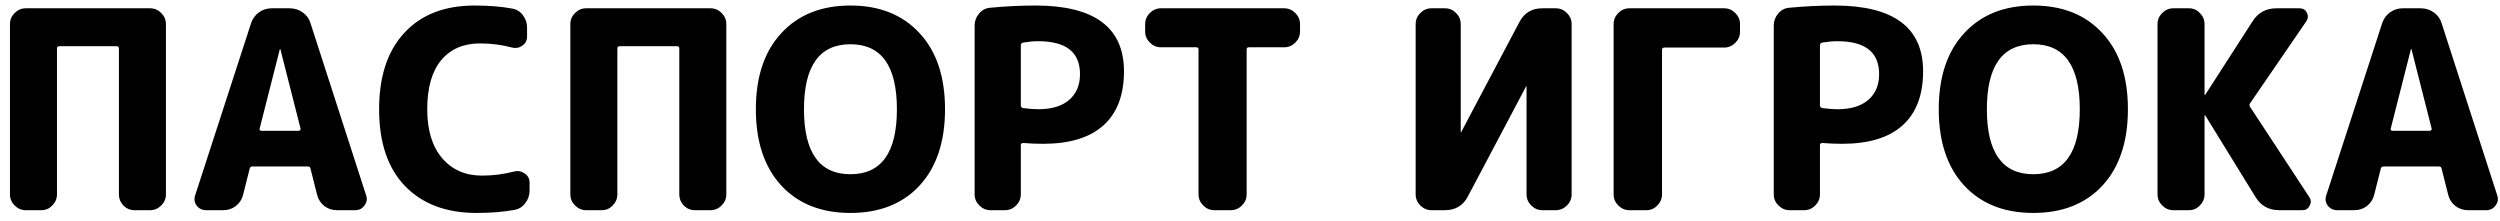 <?xml version="1.0" encoding="UTF-8"?> <svg xmlns="http://www.w3.org/2000/svg" width="226" height="20" viewBox="0 0 226 20" fill="none"> <path d="M2.325 19C1.942 19 1.608 18.858 1.325 18.575C1.042 18.292 0.9 17.958 0.9 17.575V2.175C0.9 1.792 1.042 1.458 1.325 1.175C1.608 0.892 1.942 0.75 2.325 0.75H13.575C13.958 0.75 14.292 0.892 14.575 1.175C14.858 1.458 15 1.792 15 2.175V17.575C15 17.958 14.858 18.292 14.575 18.575C14.292 18.858 13.958 19 13.575 19H12.15C11.767 19 11.433 18.858 11.15 18.575C10.883 18.292 10.75 17.958 10.75 17.575V4.375C10.75 4.242 10.675 4.175 10.525 4.175H5.375C5.225 4.175 5.15 4.242 5.15 4.375V17.575C5.15 17.958 5.008 18.292 4.725 18.575C4.458 18.858 4.133 19 3.75 19H2.325ZM23.471 11.625C23.454 11.675 23.462 11.725 23.495 11.775C23.546 11.808 23.596 11.825 23.645 11.825H26.995C27.046 11.825 27.087 11.808 27.12 11.775C27.171 11.725 27.187 11.675 27.171 11.625L25.346 4.45C25.346 4.433 25.337 4.425 25.32 4.425C25.304 4.425 25.296 4.433 25.296 4.45L23.471 11.625ZM18.62 19C18.27 19 17.987 18.858 17.77 18.575C17.57 18.292 17.529 17.983 17.645 17.65L22.695 2.1C22.829 1.7 23.062 1.375 23.395 1.125C23.745 0.875 24.129 0.75 24.546 0.75H26.195C26.629 0.75 27.02 0.875 27.37 1.125C27.721 1.375 27.954 1.7 28.07 2.1L33.096 17.65C33.212 17.983 33.162 18.292 32.946 18.575C32.745 18.858 32.471 19 32.12 19H30.445C30.029 19 29.654 18.875 29.32 18.625C28.987 18.358 28.77 18.025 28.671 17.625L28.07 15.25C28.054 15.117 27.971 15.05 27.82 15.05H22.82C22.687 15.05 22.604 15.117 22.57 15.25L21.971 17.625C21.87 18.025 21.654 18.358 21.32 18.625C20.987 18.875 20.612 19 20.195 19H18.62ZM43.072 19.25C40.339 19.25 38.189 18.442 36.622 16.825C35.055 15.208 34.272 12.892 34.272 9.875C34.272 6.908 35.03 4.608 36.547 2.975C38.064 1.325 40.18 0.5 42.897 0.5C44.197 0.5 45.33 0.592 46.297 0.775C46.697 0.842 47.022 1.042 47.272 1.375C47.522 1.708 47.647 2.083 47.647 2.5V3.3C47.647 3.65 47.505 3.925 47.222 4.125C46.939 4.325 46.63 4.383 46.297 4.3C45.364 4.05 44.397 3.925 43.397 3.925C41.897 3.925 40.722 4.433 39.872 5.45C39.039 6.467 38.622 7.942 38.622 9.875C38.622 11.775 39.072 13.25 39.972 14.3C40.872 15.35 42.072 15.875 43.572 15.875C44.572 15.875 45.547 15.75 46.497 15.5C46.83 15.417 47.139 15.475 47.422 15.675C47.722 15.875 47.872 16.15 47.872 16.5V17.25C47.872 17.667 47.739 18.042 47.472 18.375C47.222 18.708 46.897 18.908 46.497 18.975C45.514 19.158 44.372 19.25 43.072 19.25ZM52.984 19C52.601 19 52.267 18.858 51.984 18.575C51.701 18.292 51.559 17.958 51.559 17.575V2.175C51.559 1.792 51.701 1.458 51.984 1.175C52.267 0.892 52.601 0.75 52.984 0.75H64.234C64.618 0.75 64.951 0.892 65.234 1.175C65.517 1.458 65.659 1.792 65.659 2.175V17.575C65.659 17.958 65.517 18.292 65.234 18.575C64.951 18.858 64.618 19 64.234 19H62.809C62.426 19 62.093 18.858 61.809 18.575C61.542 18.292 61.409 17.958 61.409 17.575V4.375C61.409 4.242 61.334 4.175 61.184 4.175H56.034C55.884 4.175 55.809 4.242 55.809 4.375V17.575C55.809 17.958 55.667 18.292 55.384 18.575C55.117 18.858 54.792 19 54.409 19H52.984ZM81.08 9.875C81.08 5.958 79.68 4 76.88 4C74.08 4 72.68 5.958 72.68 9.875C72.68 13.792 74.08 15.75 76.88 15.75C79.68 15.75 81.08 13.792 81.08 9.875ZM83.13 16.775C81.596 18.425 79.513 19.25 76.88 19.25C74.246 19.25 72.163 18.425 70.63 16.775C69.096 15.108 68.33 12.808 68.33 9.875C68.33 6.942 69.096 4.65 70.63 3C72.163 1.333 74.246 0.5 76.88 0.5C79.513 0.5 81.596 1.333 83.13 3C84.663 4.65 85.43 6.942 85.43 9.875C85.43 12.808 84.663 15.108 83.13 16.775ZM92.282 4.1V9.525C92.282 9.658 92.357 9.742 92.507 9.775C93.074 9.842 93.524 9.875 93.857 9.875C95.057 9.875 95.982 9.6 96.632 9.05C97.299 8.483 97.632 7.7 97.632 6.7C97.632 4.717 96.374 3.725 93.857 3.725C93.44 3.725 92.982 3.767 92.482 3.85C92.349 3.883 92.282 3.967 92.282 4.1ZM89.532 19C89.149 19 88.815 18.858 88.532 18.575C88.249 18.292 88.107 17.958 88.107 17.575V2.3C88.107 1.9 88.24 1.542 88.507 1.225C88.774 0.908 89.107 0.733 89.507 0.7C90.924 0.567 92.29 0.5 93.607 0.5C98.94 0.5 101.607 2.483 101.607 6.45C101.607 8.6 100.982 10.233 99.732 11.35C98.499 12.45 96.682 13 94.282 13C93.649 13 93.057 12.975 92.507 12.925C92.357 12.925 92.282 12.992 92.282 13.125V17.575C92.282 17.958 92.14 18.292 91.857 18.575C91.574 18.858 91.24 19 90.857 19H89.532ZM104.947 4.275C104.564 4.275 104.23 4.133 103.947 3.85C103.664 3.567 103.522 3.233 103.522 2.85V2.175C103.522 1.792 103.664 1.458 103.947 1.175C104.23 0.892 104.564 0.75 104.947 0.75H116.097C116.48 0.75 116.814 0.892 117.097 1.175C117.38 1.458 117.522 1.792 117.522 2.175V2.85C117.522 3.233 117.38 3.567 117.097 3.85C116.814 4.133 116.48 4.275 116.097 4.275H112.897C112.764 4.275 112.697 4.342 112.697 4.475V17.575C112.697 17.958 112.555 18.292 112.272 18.575C111.989 18.858 111.655 19 111.272 19H109.772C109.389 19 109.055 18.858 108.772 18.575C108.489 18.292 108.347 17.958 108.347 17.575V4.475C108.347 4.342 108.28 4.275 108.147 4.275H104.947ZM129.4 19C129.017 19 128.684 18.858 128.4 18.575C128.117 18.292 127.975 17.958 127.975 17.575V2.175C127.975 1.792 128.117 1.458 128.4 1.175C128.684 0.892 129.017 0.75 129.4 0.75H130.625C131.009 0.75 131.342 0.892 131.625 1.175C131.909 1.458 132.05 1.792 132.05 2.175V11.925C132.05 11.942 132.059 11.95 132.075 11.95C132.092 11.95 132.1 11.942 132.1 11.925L137.35 2C137.784 1.167 138.475 0.75 139.425 0.75H140.65C141.034 0.75 141.367 0.892 141.65 1.175C141.934 1.458 142.075 1.792 142.075 2.175V17.575C142.075 17.958 141.934 18.292 141.65 18.575C141.367 18.858 141.034 19 140.65 19H139.425C139.042 19 138.709 18.858 138.425 18.575C138.142 18.292 138 17.958 138 17.575V7.825C138 7.808 137.992 7.8 137.975 7.8C137.959 7.8 137.95 7.808 137.95 7.825L132.7 17.75C132.267 18.583 131.575 19 130.625 19H129.4ZM147.296 19C146.912 19 146.579 18.858 146.296 18.575C146.012 18.292 145.871 17.958 145.871 17.575V2.175C145.871 1.792 146.012 1.458 146.296 1.175C146.579 0.892 146.912 0.75 147.296 0.75H155.871C156.254 0.75 156.587 0.892 156.871 1.175C157.154 1.458 157.296 1.792 157.296 2.175V2.875C157.296 3.258 157.154 3.592 156.871 3.875C156.587 4.158 156.254 4.3 155.871 4.3H150.471C150.321 4.3 150.246 4.367 150.246 4.5V17.575C150.246 17.958 150.104 18.292 149.821 18.575C149.554 18.858 149.229 19 148.846 19H147.296ZM164.523 4.1V9.525C164.523 9.658 164.598 9.742 164.748 9.775C165.315 9.842 165.765 9.875 166.098 9.875C167.298 9.875 168.223 9.6 168.873 9.05C169.54 8.483 169.873 7.7 169.873 6.7C169.873 4.717 168.615 3.725 166.098 3.725C165.682 3.725 165.223 3.767 164.723 3.85C164.59 3.883 164.523 3.967 164.523 4.1ZM161.773 19C161.39 19 161.057 18.858 160.773 18.575C160.49 18.292 160.348 17.958 160.348 17.575V2.3C160.348 1.9 160.482 1.542 160.748 1.225C161.015 0.908 161.348 0.733 161.748 0.7C163.165 0.567 164.532 0.5 165.848 0.5C171.182 0.5 173.848 2.483 173.848 6.45C173.848 8.6 173.223 10.233 171.973 11.35C170.74 12.45 168.923 13 166.523 13C165.89 13 165.298 12.975 164.748 12.925C164.598 12.925 164.523 12.992 164.523 13.125V17.575C164.523 17.958 164.382 18.292 164.098 18.575C163.815 18.858 163.482 19 163.098 19H161.773ZM188.013 9.875C188.013 5.958 186.613 4 183.813 4C181.013 4 179.613 5.958 179.613 9.875C179.613 13.792 181.013 15.75 183.813 15.75C186.613 15.75 188.013 13.792 188.013 9.875ZM190.063 16.775C188.53 18.425 186.447 19.25 183.813 19.25C181.18 19.25 179.097 18.425 177.563 16.775C176.03 15.108 175.263 12.808 175.263 9.875C175.263 6.942 176.03 4.65 177.563 3C179.097 1.333 181.18 0.5 183.813 0.5C186.447 0.5 188.53 1.333 190.063 3C191.597 4.65 192.363 6.942 192.363 9.875C192.363 12.808 191.597 15.108 190.063 16.775ZM196.466 19C196.082 19 195.749 18.858 195.466 18.575C195.182 18.292 195.041 17.958 195.041 17.575V2.175C195.041 1.792 195.182 1.458 195.466 1.175C195.749 0.892 196.082 0.75 196.466 0.75H197.891C198.274 0.75 198.599 0.892 198.866 1.175C199.149 1.458 199.291 1.792 199.291 2.175V8.55C199.291 8.567 199.299 8.575 199.316 8.575C199.349 8.575 199.366 8.567 199.366 8.55L203.616 1.95C204.116 1.15 204.841 0.75 205.791 0.75H207.891C208.191 0.75 208.407 0.883 208.541 1.15C208.674 1.417 208.657 1.675 208.491 1.925L203.416 9.325C203.332 9.442 203.332 9.558 203.416 9.675L208.766 17.825C208.932 18.075 208.941 18.333 208.791 18.6C208.657 18.867 208.441 19 208.141 19H206.041C205.091 19 204.374 18.6 203.891 17.8L199.366 10.45C199.366 10.433 199.349 10.425 199.316 10.425C199.299 10.425 199.291 10.433 199.291 10.45V17.575C199.291 17.958 199.149 18.292 198.866 18.575C198.599 18.858 198.274 19 197.891 19H196.466ZM216.122 11.625C216.105 11.675 216.114 11.725 216.147 11.775C216.197 11.808 216.247 11.825 216.297 11.825H219.647C219.697 11.825 219.739 11.808 219.772 11.775C219.822 11.725 219.839 11.675 219.822 11.625L217.997 4.45C217.997 4.433 217.989 4.425 217.972 4.425C217.955 4.425 217.947 4.433 217.947 4.45L216.122 11.625ZM211.272 19C210.922 19 210.639 18.858 210.422 18.575C210.222 18.292 210.18 17.983 210.297 17.65L215.347 2.1C215.48 1.7 215.714 1.375 216.047 1.125C216.397 0.875 216.78 0.75 217.197 0.75H218.847C219.28 0.75 219.672 0.875 220.022 1.125C220.372 1.375 220.605 1.7 220.722 2.1L225.747 17.65C225.864 17.983 225.814 18.292 225.597 18.575C225.397 18.858 225.122 19 224.772 19H223.097C222.68 19 222.305 18.875 221.972 18.625C221.639 18.358 221.422 18.025 221.322 17.625L220.722 15.25C220.705 15.117 220.622 15.05 220.472 15.05H215.472C215.339 15.05 215.255 15.117 215.222 15.25L214.622 17.625C214.522 18.025 214.305 18.358 213.972 18.625C213.639 18.875 213.264 19 212.847 19H211.272Z" fill="black"></path> </svg> 